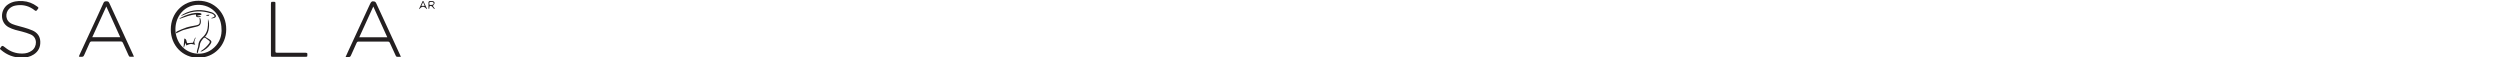 <?xml version="1.0" encoding="UTF-8"?>
<svg id="Layer_1" data-name="Layer 1" xmlns="http://www.w3.org/2000/svg" xmlns:xlink="http://www.w3.org/1999/xlink" viewBox="0 0 368 8.39">
  <defs>
    <style>
      .cls-1 {
        clip-path: url(#clippath);
      }

      .cls-2 {
        fill: none;
      }

      .cls-2, .cls-3 {
        stroke-width: 0px;
      }

      .cls-3 {
        fill: #231f20;
      }
    </style>
    <clipPath id="clippath">
      <rect class="cls-2" y=".11" width="64" height="8.39"/>
    </clipPath>
  </defs>
  <g class="cls-1">
    <path class="cls-3" d="M32.62,4.6c0-1.04-.18-1.69-.59-2.36-1.15-1.88-3.98-2.06-5.37-.35-1.05,1.3-1.12,3.2-.17,4.58,1.05,1.53,3.2,1.9,4.69.81,1-.73,1.41-1.75,1.43-2.68M29.19,8.5c-2.3,0-4.06-1.82-4.05-4.18,0-2.38,1.79-4.22,4.09-4.21,2.33,0,4.08,1.82,4.07,4.21,0,2.37-1.79,4.19-4.11,4.18"/>
    <path class="cls-3" d="M57.01,5.49c-.69-1.52-1.36-3-2.06-4.53-.71,1.55-1.38,3.03-2.07,4.53h4.12ZM59.04,8.36c-.24,0-.42.02-.61,0-.07,0-.14-.1-.18-.17-.29-.61-.58-1.23-.85-1.85-.07-.16-.16-.22-.34-.22-1.42,0-2.84,0-4.26,0-.16,0-.24.05-.31.2-.27.62-.56,1.22-.83,1.84-.08.18-.17.25-.36.23-.12-.01-.25,0-.43,0,.18-.39.33-.73.48-1.06.97-2.1,1.94-4.19,2.91-6.29.07-.16.15-.32.22-.47.17-.36.28-.43.67-.34.08.02.17.12.21.21.41.86.8,1.72,1.2,2.59.78,1.7,1.57,3.4,2.35,5.1.03.07.06.14.11.26"/>
    <path class="cls-3" d="M13.58,5.48h4.12c-.68-1.51-1.35-2.99-2.05-4.53-.7,1.54-1.37,3.01-2.07,4.53M11.61,8.35c.03-.09.05-.16.07-.22.86-1.87,1.73-3.74,2.6-5.61.32-.7.65-1.39.96-2.1.09-.2.22-.23.41-.23.19,0,.33.02.43.24,1.17,2.56,2.36,5.12,3.54,7.68.03.06.05.13.09.24-.23,0-.43.02-.61,0-.07-.01-.14-.13-.18-.21-.28-.6-.55-1.19-.81-1.79-.08-.18-.17-.25-.37-.25-1.4,0-2.81,0-4.21,0-.18,0-.27.06-.34.22-.24.55-.49,1.1-.74,1.65-.18.4-.17.4-.62.39-.06,0-.12,0-.22-.02"/>
    <path class="cls-3" d="M0,7.17s0-.02,0-.03c.29-.47.34-.49.76-.15.74.61,1.59.91,2.55.89.5,0,.97-.13,1.38-.43.8-.57.86-1.96-.2-2.39-.4-.16-.82-.31-1.24-.41-.68-.16-1.35-.31-1.97-.64C-.04,3.32,0,1.43,1.19.64,1.85.2,2.59.11,3.36.16c.77.05,1.47.32,2.09.78.26.19.27.2.07.45-.02.03-.05.06-.07.09-.09.14-.18.16-.33.05-.2-.16-.41-.31-.64-.42-.72-.37-1.49-.44-2.27-.28-.35.07-.65.25-.9.5-.53.54-.63,1.78.56,2.23.54.21,1.12.32,1.67.49.42.13.85.25,1.26.44.68.31,1.1.84,1.13,1.61.04.81-.27,1.46-.95,1.91-.56.37-1.18.49-1.84.48-1.11-.02-2.1-.39-2.95-1.11-.05-.04-.1-.09-.15-.13-.02-.02-.03-.05-.05-.07"/>
    <path class="cls-3" d="M39.88,4.32c0-1.25,0-2.49,0-3.74,0-.1.03-.29.08-.3.16-.03.34-.02.51,0,.03,0,.06.08.07.13.01.08,0,.17,0,.25v6.77c0,.33,0,.33.32.33,1.37,0,2.73,0,4.1,0,.09,0,.26.04.27.09.03.15.02.31-.01.46,0,.03-.16.05-.24.05-.94,0-1.87,0-2.81,0-.66,0-1.31,0-1.97,0-.31,0-.32,0-.32-.31,0-1.24,0-2.49,0-3.74"/>
    <path class="cls-3" d="M63.43.73c.28,0,.43-.09.41-.24-.03-.22-.21-.2-.37-.21-.17-.01-.28.02-.28.24,0,.2.1.22.23.21M63.7.85c.11.16.2.29.3.43-.02.02-.03.03-.05.05-.06-.05-.12-.09-.17-.14-.08-.08-.12-.2-.21-.26-.08-.05-.19-.06-.29-.06-.03,0-.06.12-.07.19-.02.08-.03.16-.04.25-.02,0-.05,0-.07,0-.01-.06-.03-.12-.03-.18,0-.26-.01-.51,0-.77,0-.07.08-.19.14-.2.14-.02.3-.01.45,0,.17.02.31.11.31.28,0,.12-.11.24-.18.35-.01.02-.05.03-.08.06"/>
    <path class="cls-3" d="M62.51.86c-.08-.19-.14-.34-.23-.55-.1.22-.17.37-.25.55h.48ZM61.7,1.28c.17-.38.35-.76.52-1.13.03,0,.07,0,.1,0,.18.38.35.76.53,1.13-.01.02-.03.04-.04.07-.36-.46-.71-.49-1.07,0-.02-.02-.03-.04-.05-.06"/>
    <path class="cls-3" d="M30.19,5.42c.24.14.46.25.66.39.32.23.34.37.12.7-.3.45-.7.78-1.18,1.02-.08.04-.18.06-.3.04.06-.04.13-.09.19-.13.44-.29.81-.65,1.12-1.07.11-.15.12-.29-.05-.4-.17-.12-.33-.24-.49-.37-.12-.1-.22-.07-.31.03-.26.3-.5.59-.54,1.02-.02.25-.13.49-.2.74-.03.11-.05.22-.08.33-.01.04-.05.08-.08.12-.03-.04-.08-.09-.08-.13,0-.12.03-.25.06-.37.05-.21.15-.42.16-.63.02-.51.26-.9.62-1.22.55-.48.77-1.08.8-1.78.01-.3,0-.6,0-.92.19.45.19.92.13,1.37-.05.47-.23.9-.56,1.27"/>
    <path class="cls-3" d="M26.66,2.29c.11-.07.22-.16.34-.22,1.35-.73,2.74-.73,4.16-.26.19.06.37.19.51.33.2.2.13.41-.14.5-.12.04-.26.05-.39.08,0-.02-.01-.05-.02-.07.1-.03.2-.06.3-.11.07-.03.17-.1.17-.15,0-.07-.06-.17-.13-.22-.09-.08-.2-.14-.31-.18-.99-.32-2-.42-3.01-.19-.46.11-.89.32-1.34.49-.04.02-.08.03-.12.04-.01-.02-.02-.03-.03-.05"/>
    <path class="cls-3" d="M29.45,2.63c.11.27.16.54.08.83-.08.3-.31.39-.59.46-.63.15-1.26.3-1.88.48-.31.09-.59.26-.89.39-.07.03-.14.07-.21.11-.02-.02-.04-.04-.07-.06.06-.08.09-.19.17-.22.45-.2.9-.42,1.37-.57.47-.15.97-.22,1.45-.32.43-.09.54-.21.53-.66,0-.15-.03-.29-.04-.44.02,0,.04,0,.06,0"/>
    <path class="cls-3" d="M29.07,2.4c.18-.01.36-.03.54-.04-.14.2-.56.25-.72.07-.05-.06-.02-.18-.04-.3-.8.03-1.59.37-2.39.64-.01-.03-.02-.05-.03-.08.27-.13.53-.27.8-.38.66-.26,1.34-.47,2.06-.4.09,0,.18.02.26.05.05.02.09.08.14.12-.05.04-.09.11-.14.12-.16.04-.32.06-.48.09,0,.04,0,.07,0,.1"/>
    <path class="cls-3" d="M28.41,6.29c.1-.24.2-.5.31-.75.03,0,.06.01.08.02-.12.32-.33.64-.06,1.03-.27-.05-.49-.13-.7-.11-.2.02-.4.13-.62.21-.03-.13-.07-.27-.1-.4-.08.23-.16.46-.24.69-.02,0-.04-.01-.06-.02.04-.42.07-.84.11-1.29.38.07.28.47.43.68.29-.02.57-.04.85-.06"/>
    <path class="cls-3" d="M30.37,2.21c.14-.01.27-.03.47-.05-.07.08-.11.17-.16.18-.11,0-.22-.03-.33-.05,0-.03.02-.05.03-.08"/>
  </g>
</svg>
